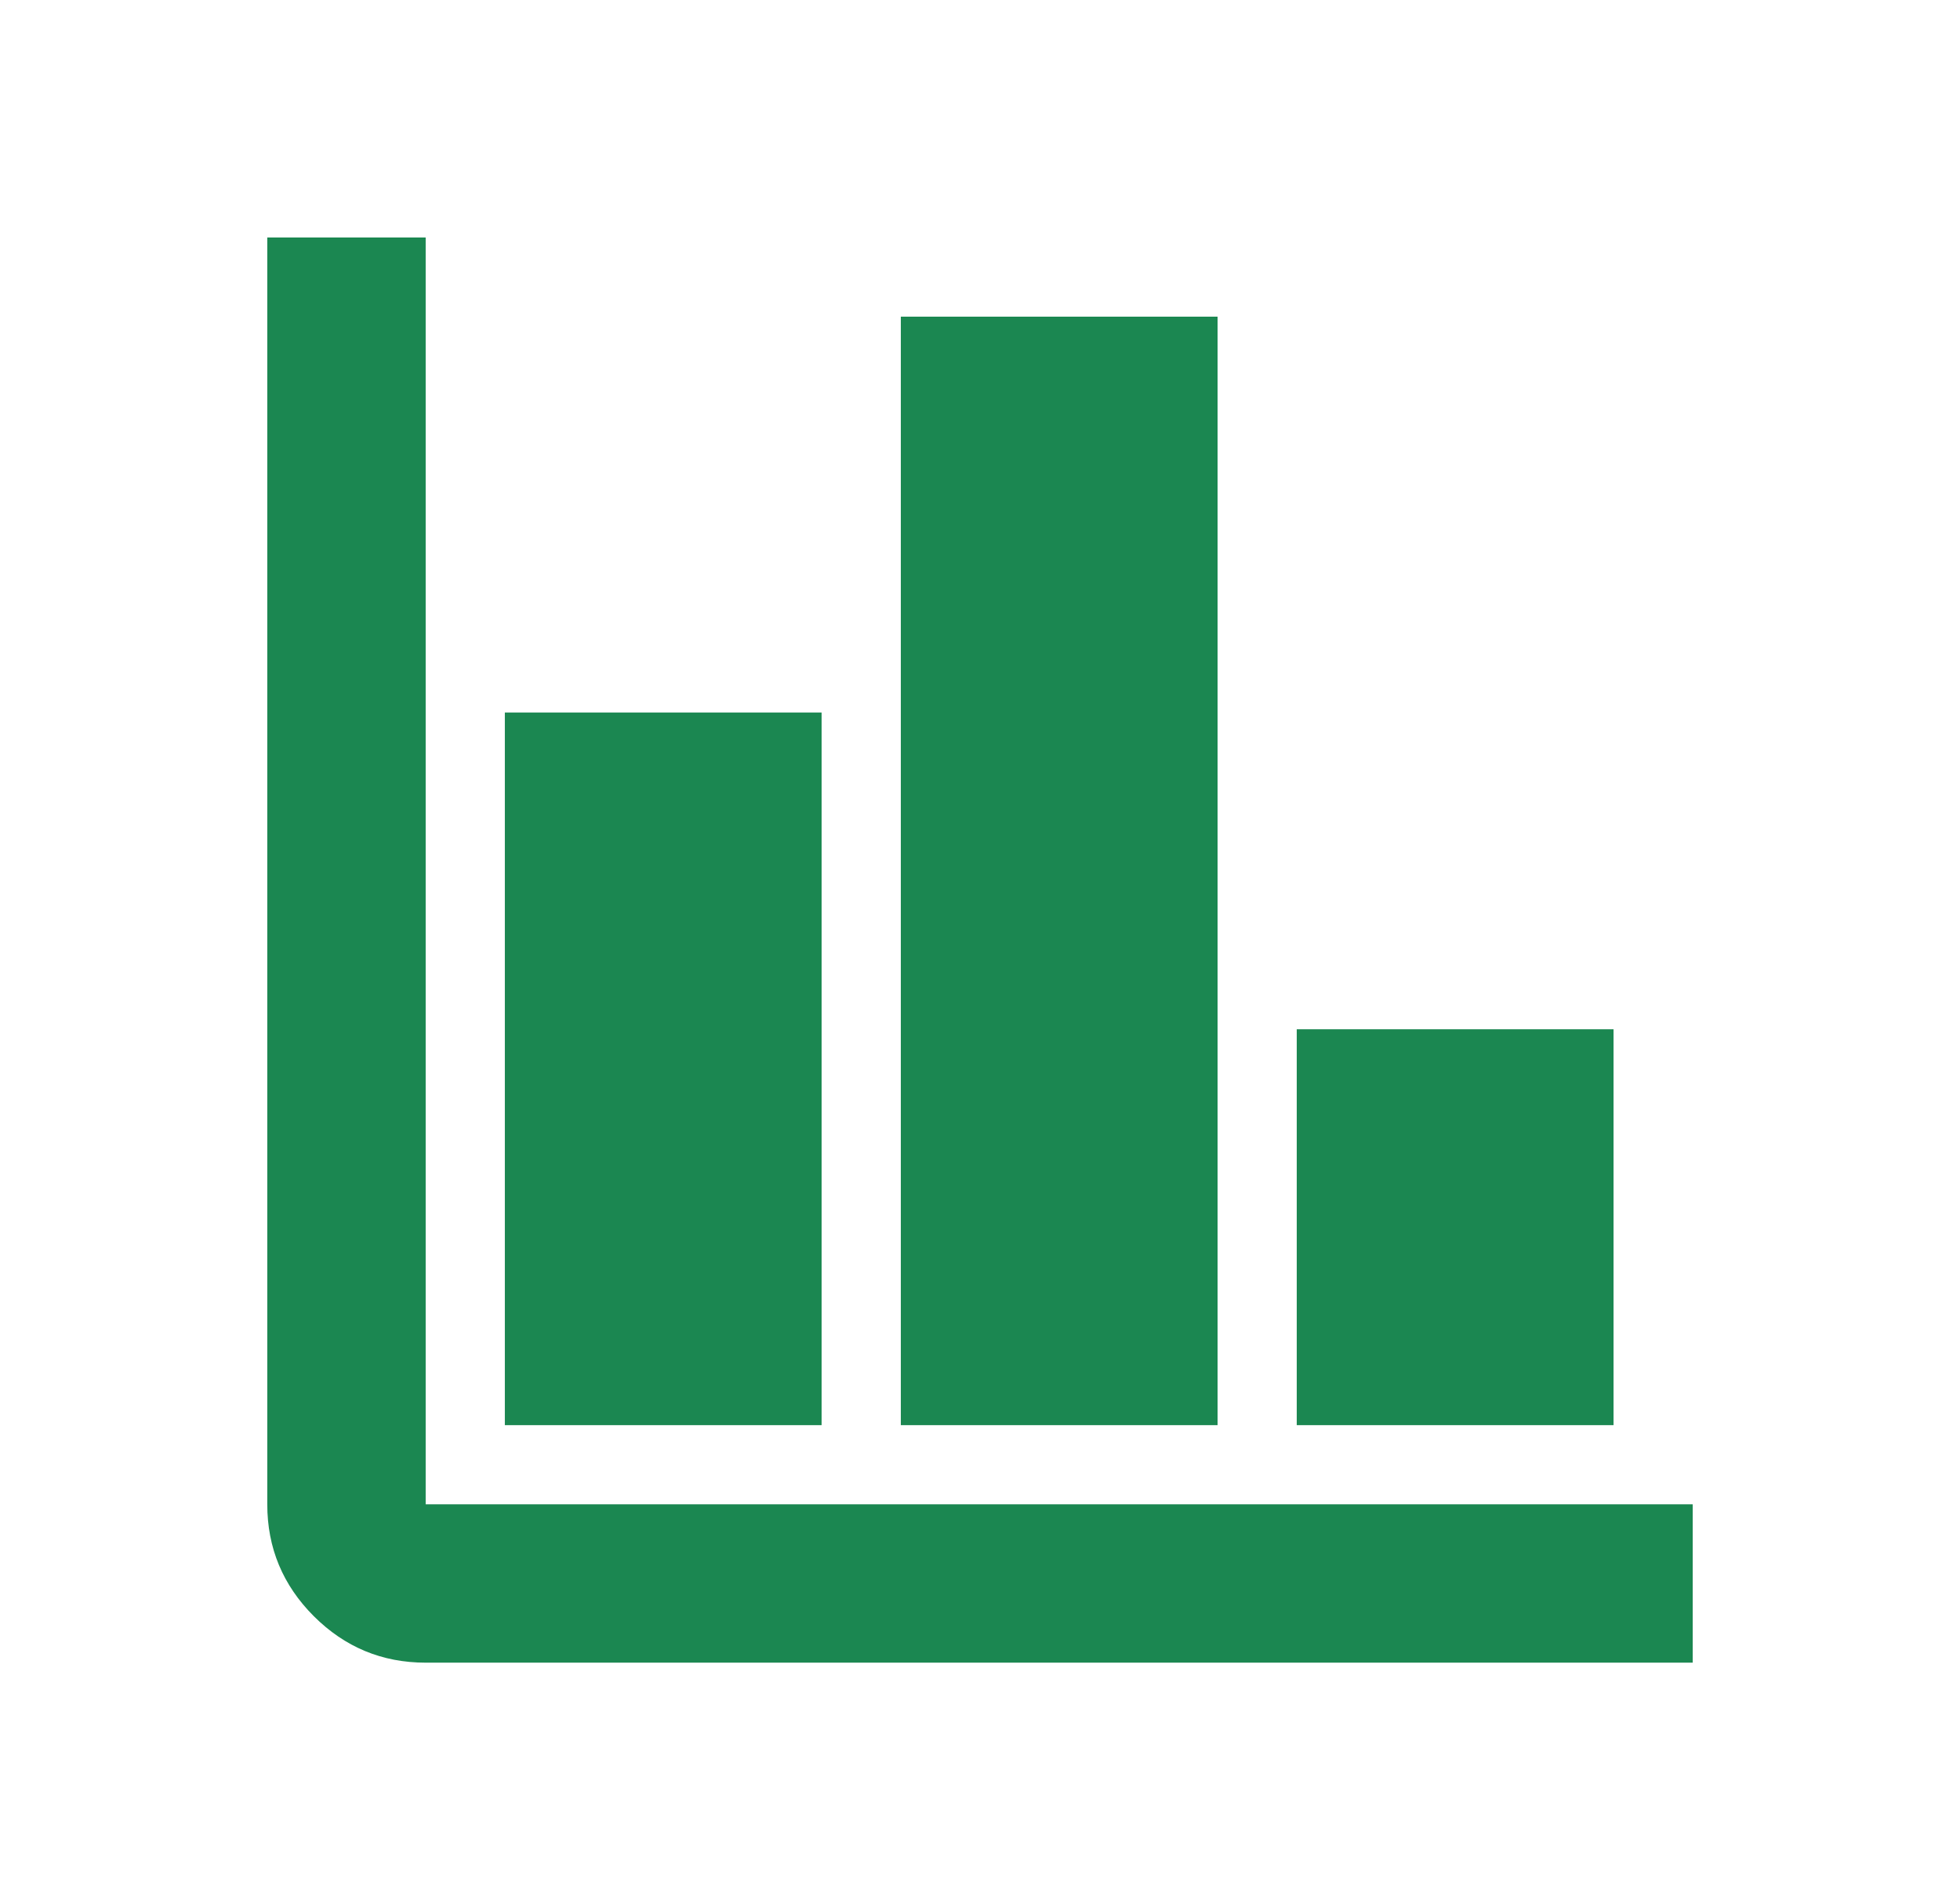 <svg width="33" height="32" viewBox="0 0 33 32" fill="none" xmlns="http://www.w3.org/2000/svg">
<mask id="mask0_1180_990" style="mask-type:alpha" maskUnits="userSpaceOnUse" x="0" y="0" width="33" height="32">
<rect x="0.5" width="32" height="32" fill="#D9D9D9"/>
</mask>
<g mask="url(#mask0_1180_990)">
<path d="M7.167 28C6.433 28 5.806 27.739 5.283 27.217C4.761 26.694 4.5 26.067 4.5 25.333V4H7.167V25.333H28.5V28H7.167ZM8.5 24V12H13.833V24H8.5ZM15.167 24V5.333H20.5V24H15.167ZM21.833 24V17.333H27.167V24H21.833Z" fill="#1B8751"/>
</g>
</svg>
